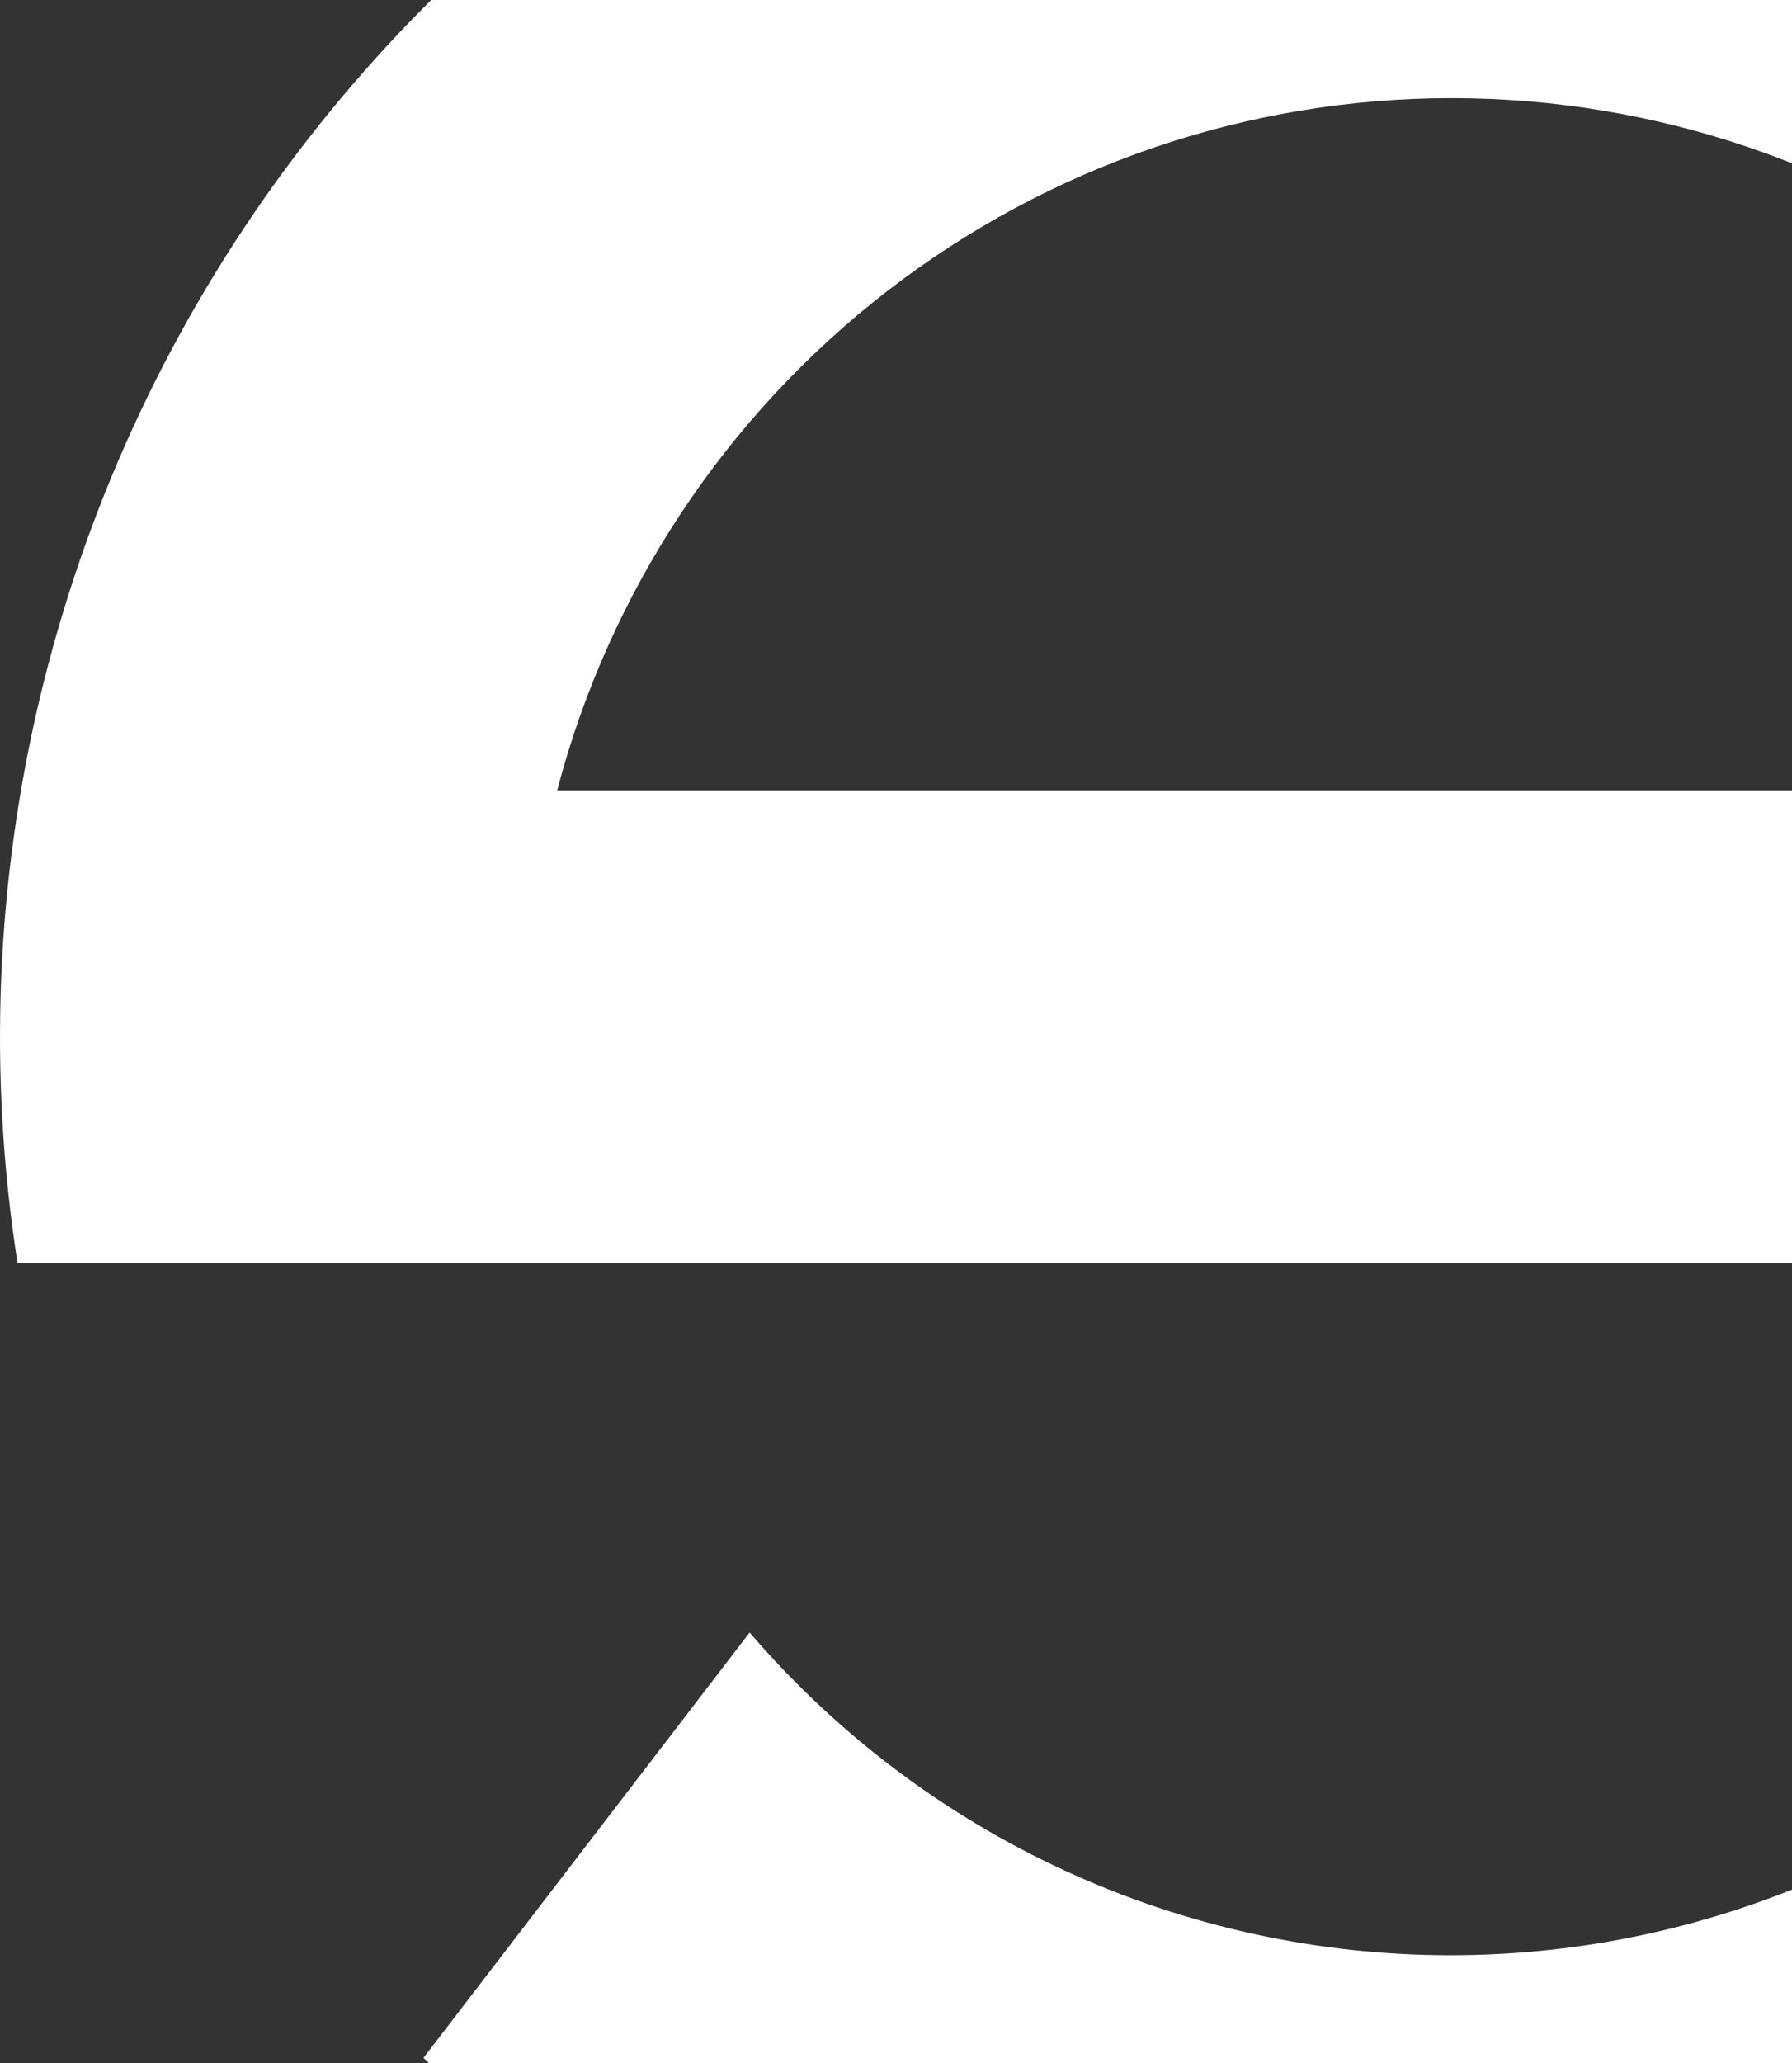 <svg width="285" height="328" viewBox="0 0 285 328" fill="none" xmlns="http://www.w3.org/2000/svg">
<rect x="0" y="0" width="285" height="328" fill="#333333" stroke="none"/>
<path d="M394.407 327.156C372.945 348.731 347.456 365.847 319.396 377.525C291.336 389.203 261.257 395.214 230.88 395.214C200.503 395.214 170.424 389.203 142.365 377.525C114.305 365.847 88.815 348.731 67.353 327.156L119.223 259.539C133.032 275.635 150.139 288.552 169.377 297.406C188.615 306.26 209.53 310.844 230.695 310.844C251.859 310.844 272.774 306.26 292.012 297.406C311.25 288.552 328.357 275.635 342.166 259.539L394.407 327.156Z" fill="white"/>
<path d="M458.976 125.651C448.651 65.306 414.972 11.505 365.284 -24.023C315.595 -59.55 253.926 -73.923 193.721 -64.007C133.517 -54.091 79.66 -20.692 43.892 28.911C8.125 78.513 -6.652 140.295 2.783 200.786H458.976C463.024 175.906 463.024 150.531 458.976 125.651ZM88.614 125.651C96.887 94.115 115.332 66.216 141.068 46.307C166.805 26.399 198.385 15.602 230.879 15.602C263.374 15.602 294.954 26.399 320.69 46.307C346.427 66.216 364.871 94.115 373.145 125.651H88.614Z" fill="white"/>
</svg>
